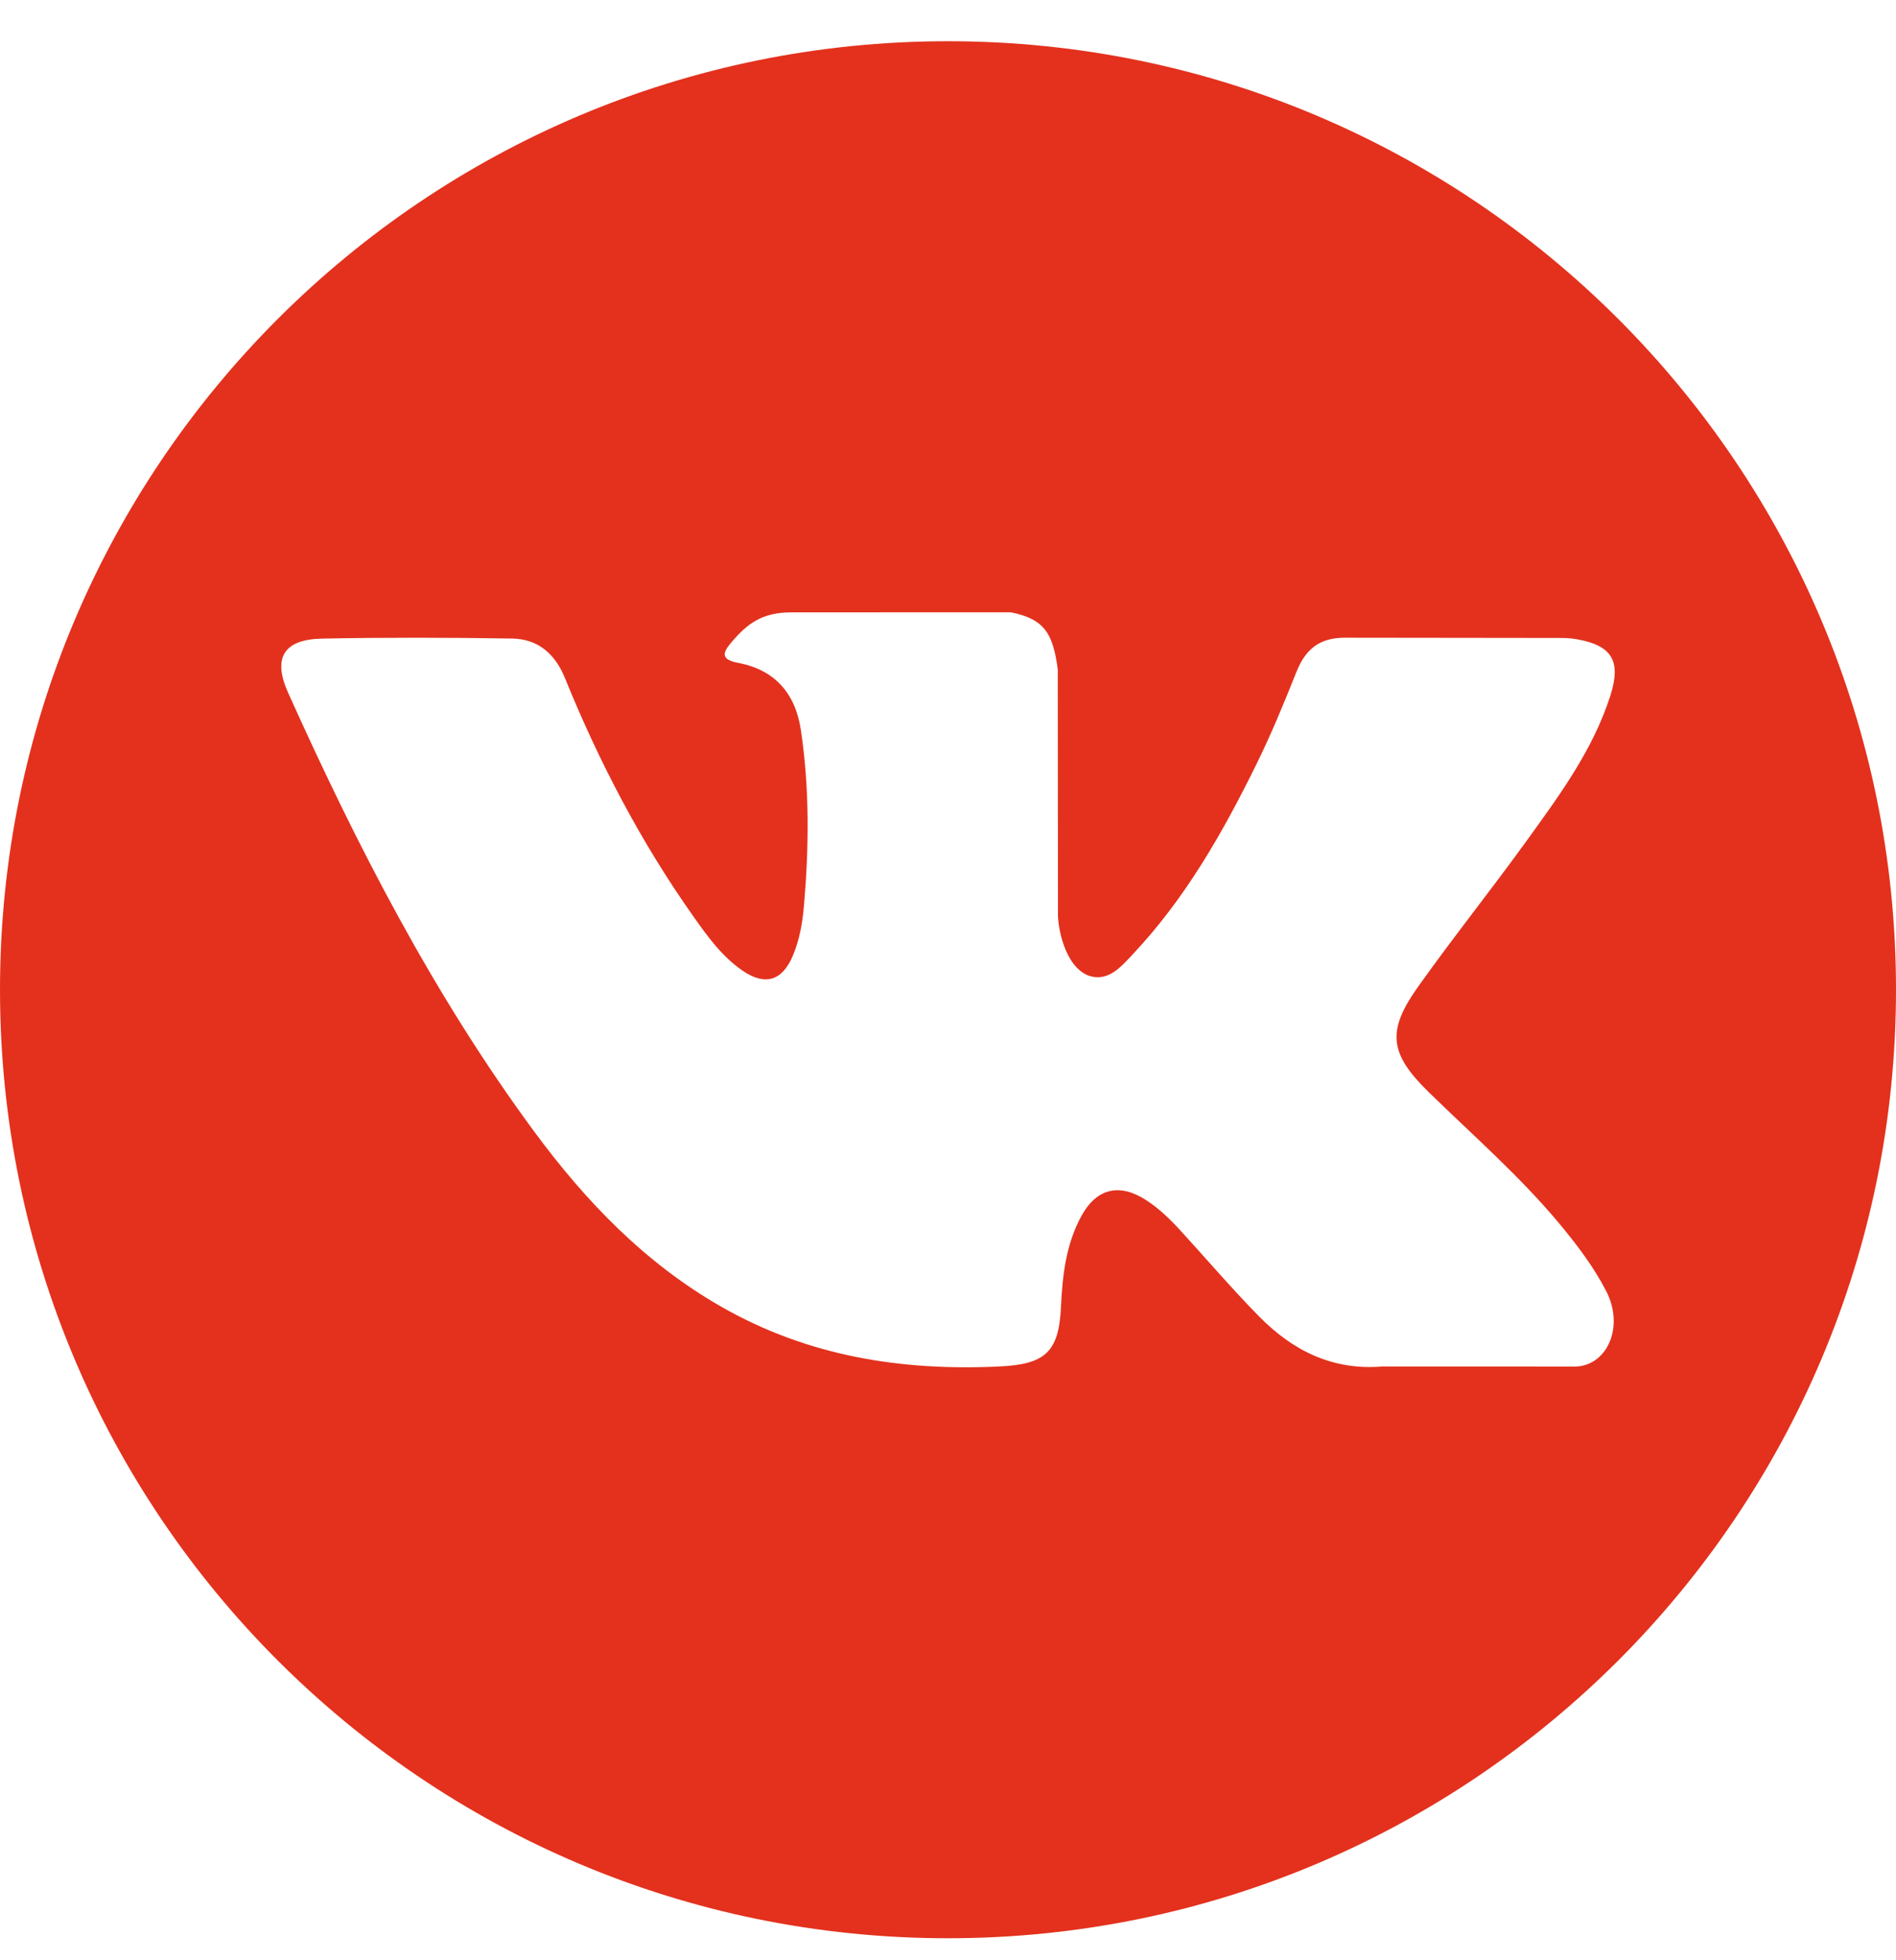 <?xml version="1.0" encoding="UTF-8"?> <svg xmlns="http://www.w3.org/2000/svg" width="30" height="31" viewBox="0 0 30 31" fill="none"> <path d="M15 0.652C6.716 0.652 0 7.368 0 15.652C0 23.936 6.716 30.652 15 30.652C23.284 30.652 30 23.936 30 15.652C30 7.368 23.284 0.652 15 0.652ZM22.609 17.274C23.308 17.957 24.048 18.6 24.675 19.353C24.953 19.687 25.215 20.031 25.415 20.419C25.7 20.972 25.442 21.578 24.948 21.611L21.875 21.61C21.081 21.676 20.449 21.356 19.917 20.813C19.492 20.381 19.098 19.919 18.688 19.471C18.521 19.288 18.345 19.115 18.135 18.979C17.716 18.707 17.352 18.79 17.112 19.228C16.867 19.673 16.811 20.167 16.788 20.662C16.755 21.387 16.536 21.576 15.809 21.61C14.255 21.683 12.781 21.447 11.411 20.664C10.203 19.973 9.267 18.998 8.452 17.894C6.865 15.742 5.649 13.38 4.557 10.951C4.311 10.403 4.491 10.111 5.095 10.099C6.098 10.08 7.101 10.082 8.104 10.098C8.512 10.105 8.782 10.338 8.939 10.723C9.481 12.057 10.145 13.326 10.978 14.502C11.2 14.816 11.426 15.128 11.749 15.35C12.105 15.594 12.376 15.513 12.544 15.116C12.651 14.863 12.698 14.593 12.721 14.322C12.801 13.395 12.81 12.468 12.672 11.545C12.586 10.967 12.261 10.594 11.685 10.484C11.392 10.429 11.435 10.32 11.577 10.153C11.825 9.863 12.057 9.684 12.521 9.684L15.993 9.683C16.54 9.791 16.663 10.036 16.737 10.587L16.74 14.446C16.734 14.659 16.847 15.291 17.23 15.431C17.537 15.532 17.74 15.286 17.923 15.092C18.756 14.208 19.349 13.165 19.88 12.086C20.115 11.61 20.317 11.117 20.514 10.624C20.66 10.259 20.887 10.079 21.299 10.085L24.642 10.089C24.741 10.089 24.841 10.09 24.938 10.107C25.502 10.204 25.656 10.446 25.482 10.996C25.207 11.859 24.674 12.579 24.153 13.3C23.595 14.072 22.999 14.817 22.446 15.593C21.938 16.302 21.978 16.659 22.609 17.274Z" fill="#E3311D"></path> </svg> 